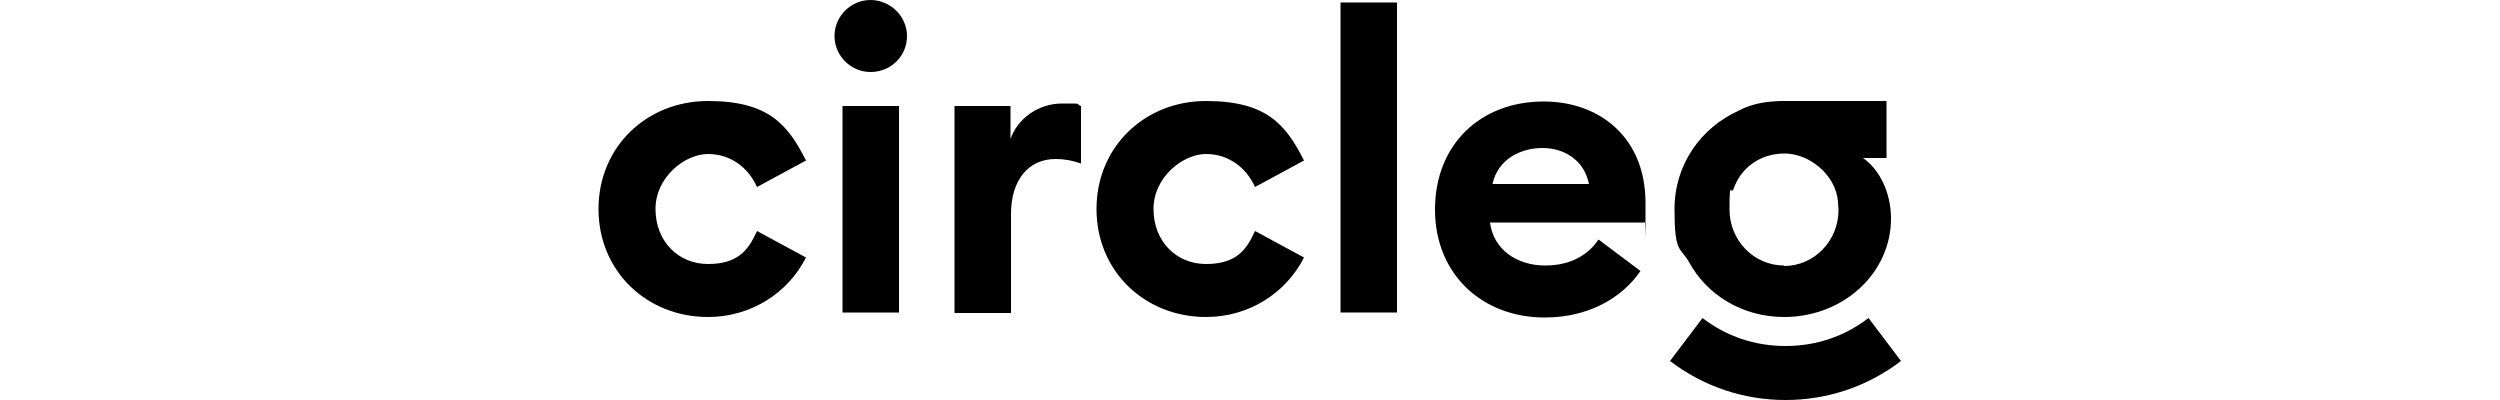 <?xml version="1.0" encoding="UTF-8"?>
<svg id="Ebene_1" xmlns="http://www.w3.org/2000/svg" version="1.1" viewBox="0 0 500 80">
  <!-- Generator: Adobe Illustrator 29.8.2, SVG Export Plug-In . SVG Version: 2.1.1 Build 3)  -->
  <g>
    <path d="M141.6,63.4c-12.2,0-21.9-9.1-21.9-21.6s9.7-21.6,21.9-21.6,16,4.8,19.6,11.9l-9.8,5.3c-1.7-3.8-5.2-6.6-9.8-6.6s-10.5,4.6-10.5,11,4.5,11,10.5,11,8.1-2.8,9.8-6.6l9.8,5.3c-3.6,7.1-11,11.9-19.6,11.9h0Z"/>
    <path d="M174.1,14.4c-3.9,0-7.2-3.2-7.2-7.2s3.3-7.2,7.2-7.2,7.3,3.2,7.3,7.2-3.2,7.2-7.3,7.2ZM168.5,21.2h11.3v41.3h-11.3V21.2Z"/>
    <path d="M190.8,21.2h11.3v6.6c1.4-4.1,5.6-7.1,10.3-7.1s2.4,0,3.8.5v11.5c-1.7-.6-3.3-.9-5.1-.9-5.4,0-8.9,4.2-8.9,11v19.8h-11.3V21.2h0Z"/>
    <path d="M241.2,63.4c-12.2,0-21.9-9.1-21.9-21.6s9.7-21.6,21.9-21.6,16,4.8,19.6,11.9l-9.8,5.3c-1.7-3.8-5.2-6.6-9.8-6.6s-10.5,4.6-10.5,11,4.5,11,10.5,11,8.1-2.8,9.8-6.6l9.8,5.3c-3.6,7.1-11,11.9-19.6,11.9h0Z"/>
    <path d="M268.1.5h11.3v62h-11.3V.5Z"/>
    <path d="M308.8,20.3c10.8,0,20.3,6.9,20.3,20.3s0,2.1-.2,3.9h-30.9c.7,5.5,5.5,8.6,11,8.6s8.8-2.4,10.7-5.2l8.4,6.3c-3.8,5.5-10.5,9.3-19.2,9.3-12.3,0-21.9-8.5-21.9-21.6s9.2-21.6,21.7-21.6h0s0,0,0,0ZM298.4,36.8h19.4c-1-4.9-5.1-7.2-9.3-7.2s-8.9,2.1-10,7.2h0Z"/>
  </g>
  <path d="M357.1,80c-8.4,0-16.4-2.7-23.1-7.8l6.5-8.6c4.8,3.7,10.5,5.6,16.6,5.6s11.8-1.9,16.6-5.6l6.5,8.6c-6.7,5.1-14.7,7.8-23.1,7.8h0Z"/>
  <path d="M378.2,43.7c0-5.3-2.4-9.9-5.6-12.1h4.7v-11.4h-20.4s0,0-.1,0h0c-.8,0-1.5,0-2.3.1-2.8.2-5,.9-6.7,1.8-7.6,3.4-12.9,10.8-12.9,19.7s1.1,7.5,2.9,10.6c3.5,6.5,10.6,11,19,11s.1,0,.2,0,.1,0,.2,0h0c11.7-.2,21-8.9,21-19.7h0ZM356.8,53.1c-6,0-10.9-5-10.9-11.2s.3-2.8.8-4.1c1.4-4.1,5.2-7.1,10.2-7.1s10.3,4.3,10.7,9.7c0,.5.1,1,.1,1.6,0,6.2-4.9,11.2-10.9,11.2h0Z"/>
</svg>